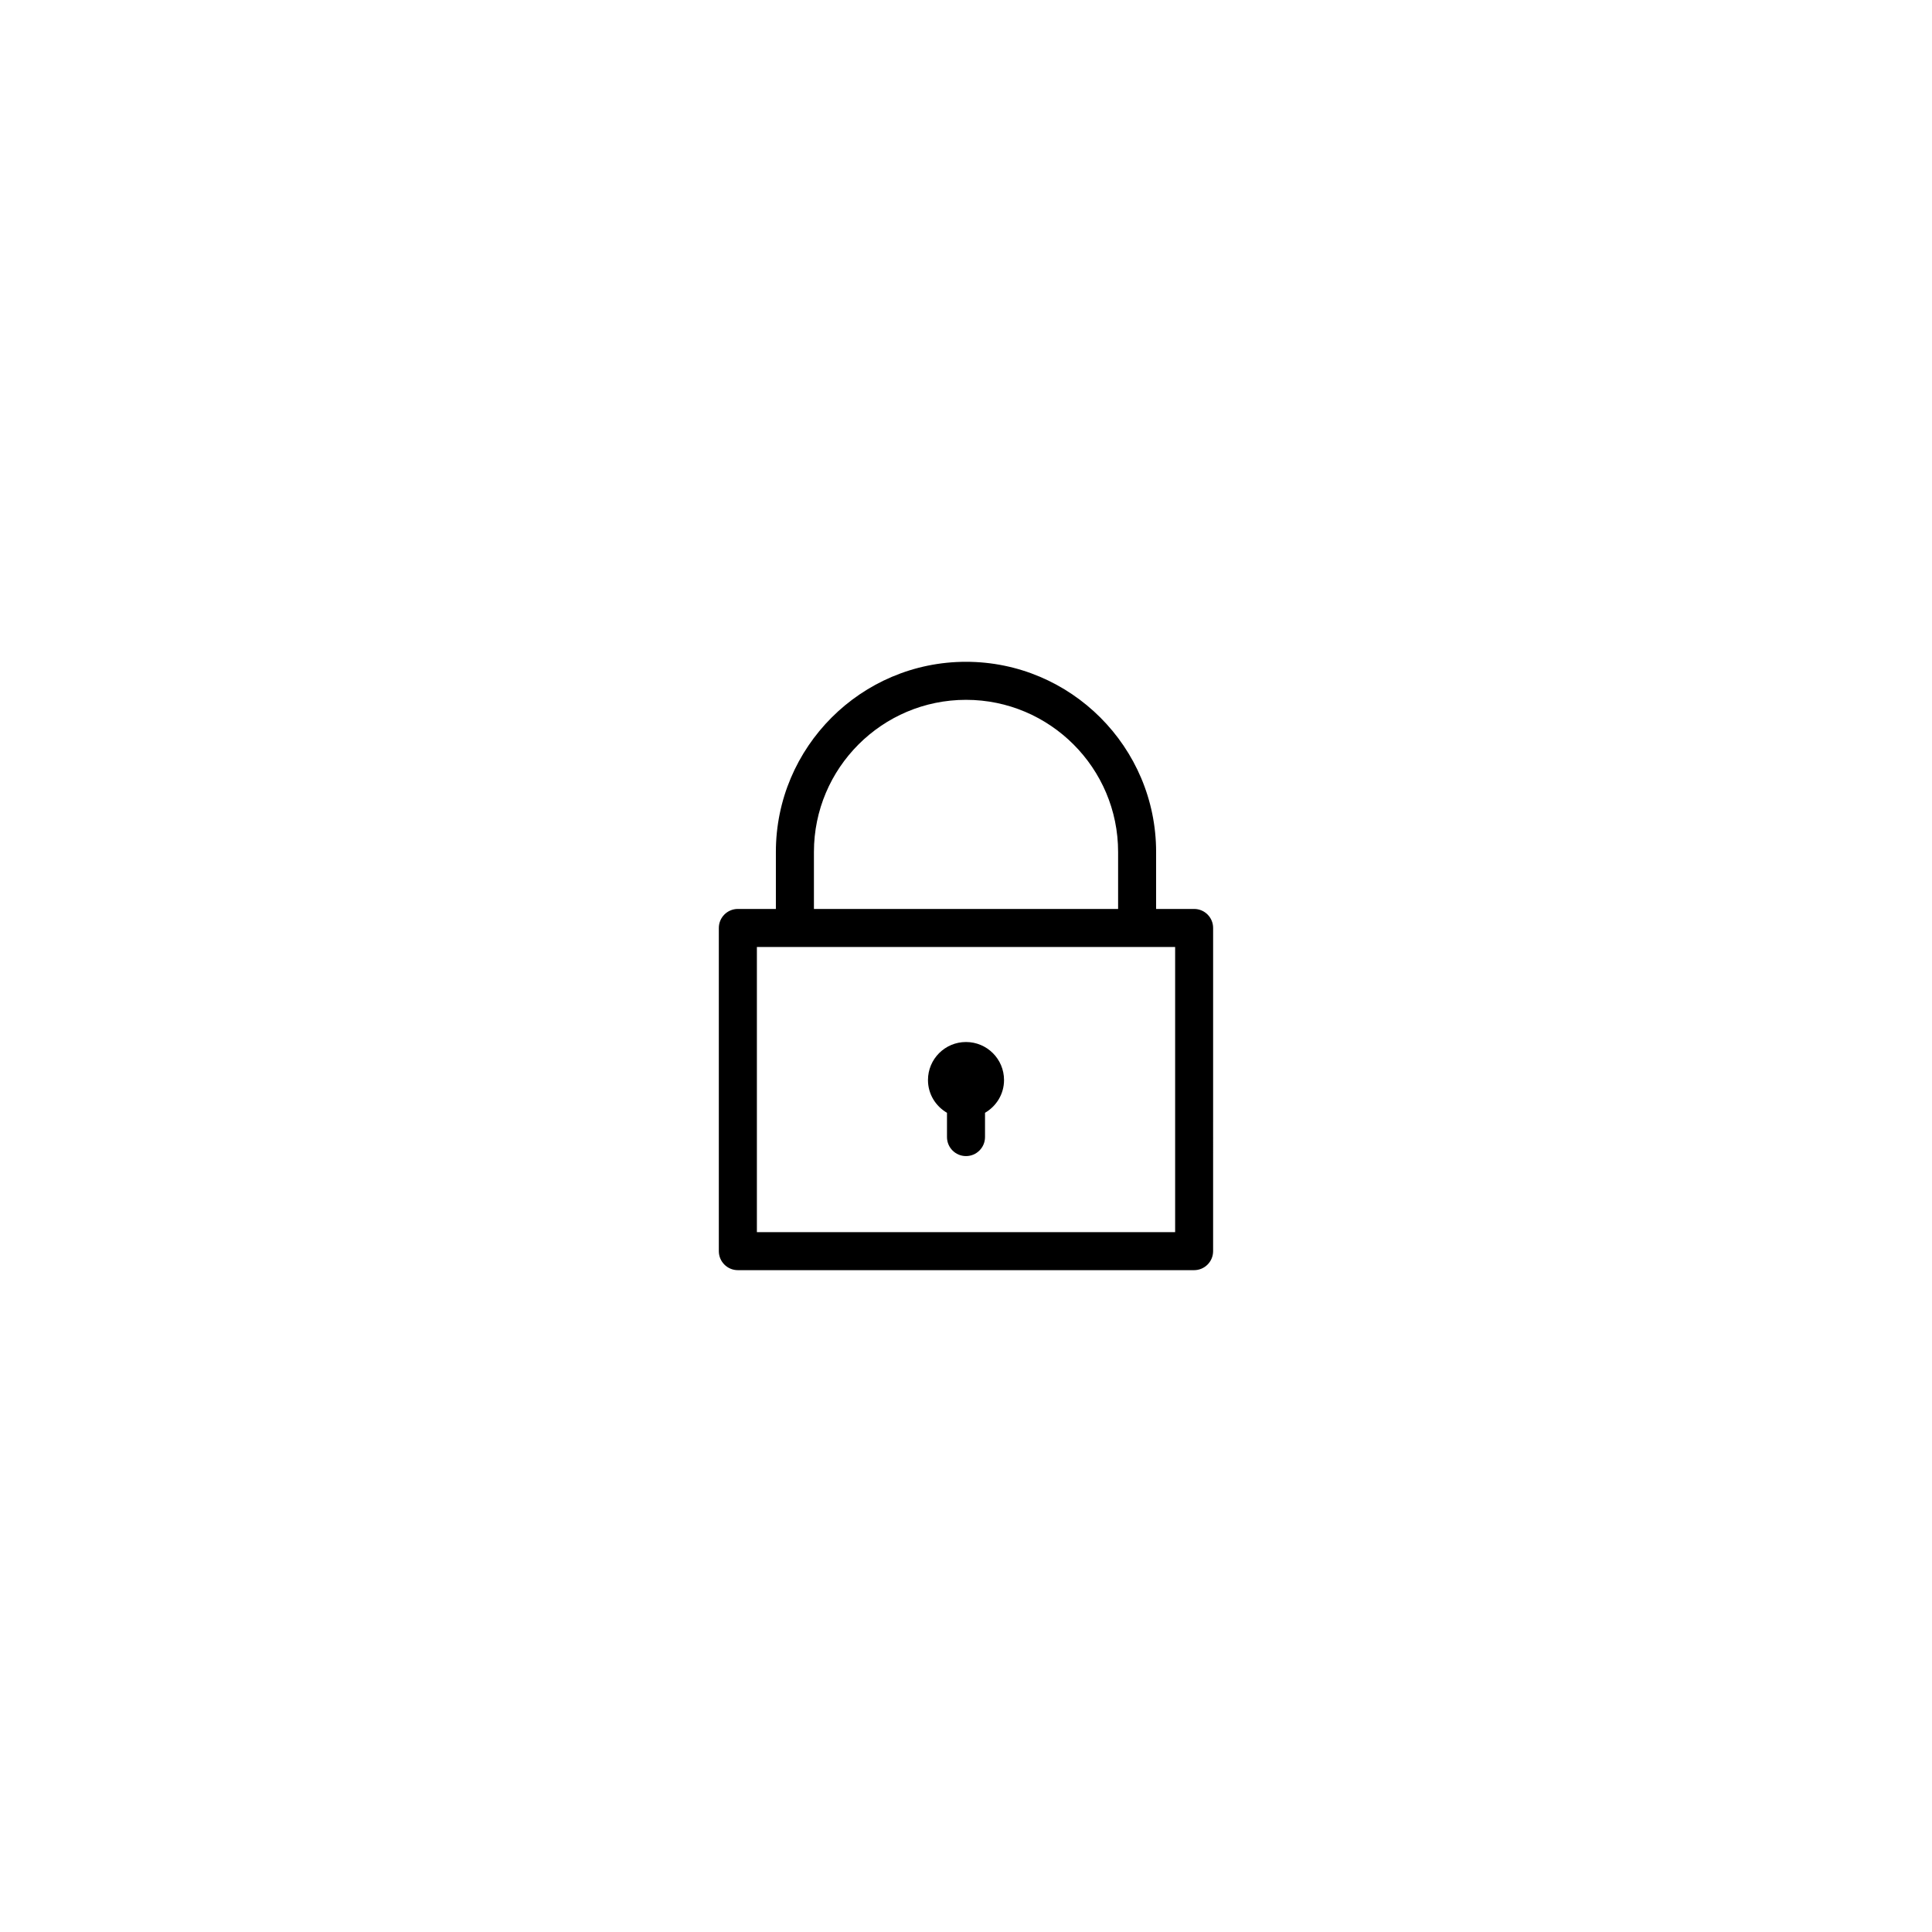 <?xml version="1.0" encoding="UTF-8"?>
<!-- Uploaded to: ICON Repo, www.svgrepo.com, Generator: ICON Repo Mixer Tools -->
<svg fill="#000000" width="800px" height="800px" version="1.1" viewBox="144 144 512 512" xmlns="http://www.w3.org/2000/svg">
 <path d="m460.46 384.88h-10.078v-15.113c0-27.781-22.602-50.383-50.383-50.383s-50.383 22.602-50.383 50.383v15.113h-10.078c-2.785 0-5.039 2.258-5.039 5.039v85.648c0 2.781 2.254 5.039 5.039 5.039h120.91c2.785 0 5.039-2.258 5.039-5.039l0.004-85.648c0-2.781-2.25-5.039-5.035-5.039zm-100.76-15.113c0-22.223 18.082-40.305 40.305-40.305s40.305 18.082 40.305 40.305v15.113h-80.609zm95.723 100.76h-110.84v-75.57h110.84zm-45.344-40.305c0 3.719-2.035 6.934-5.039 8.68v6.434c0 2.781-2.254 5.039-5.039 5.039s-5.039-2.258-5.039-5.039v-6.434c-2.996-1.742-5.039-4.953-5.039-8.68 0-5.566 4.508-10.078 10.078-10.078 5.57 0.004 10.078 4.512 10.078 10.078z"/>
</svg>